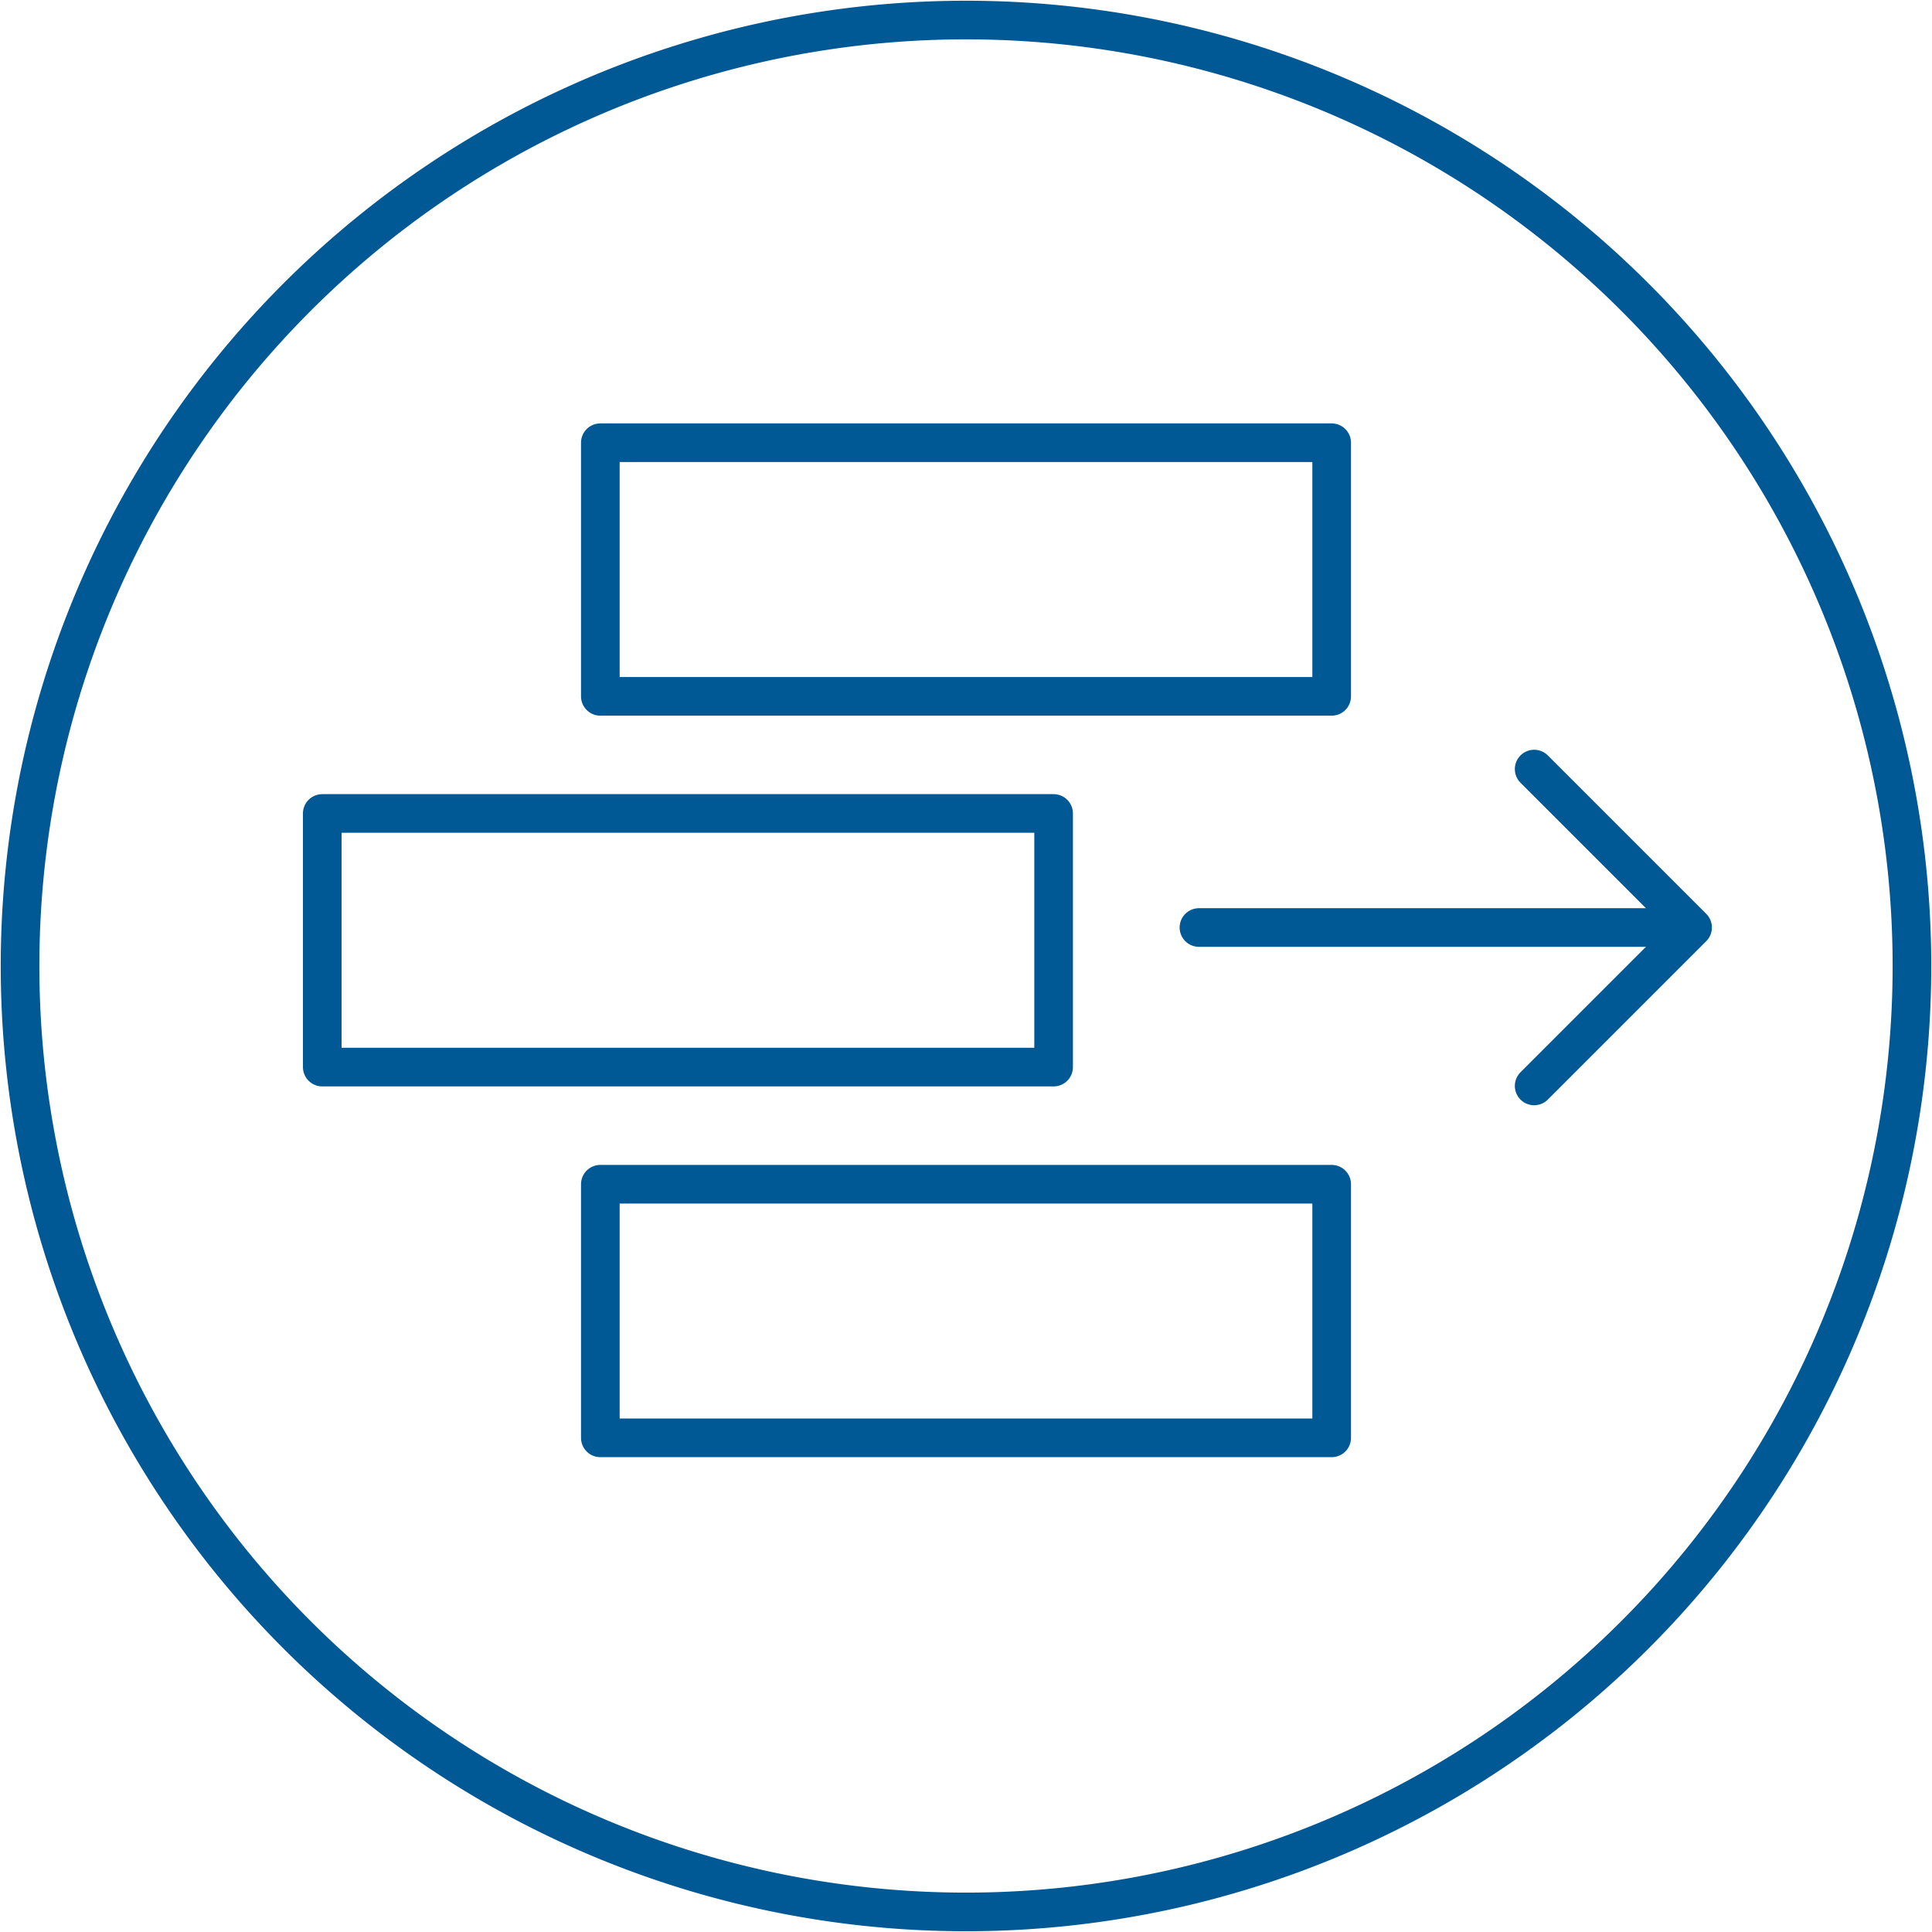 <svg xmlns="http://www.w3.org/2000/svg" id="Group_3198" width="150" height="150" viewBox="0 0 150 150">
    <defs>
        <clipPath id="clip-path">
            <path id="Rectangle_2219" fill="none" d="M0 0H150V150H0z"/>
        </clipPath>
        <style>
            .cls-3{fill:none;stroke:#005894;stroke-linecap:round;stroke-linejoin:round;stroke-width:3px}
        </style>
    </defs>
    <g id="Group_3197" clip-path="url(#clip-path)">
        <path id="Path_3323" d="M148.387 74.944A73.443 73.443 0 1 1 74.944 1.5a73.443 73.443 0 0 1 73.443 73.444z" class="cls-3" transform="translate(.056 .056)"/>
        <path id="Rectangle_2216" d="M0 0H56.781V19.691H0z" class="cls-3" transform="translate(46.61 91.943)"/>
        <path id="Rectangle_2217" d="M0 0H56.782V19.691H0z" class="cls-3" transform="translate(25.02 63.158)"/>
        <path id="Rectangle_2218" d="M0 0H56.781V19.691H0z" class="cls-3" transform="translate(46.61 34.373)"/>
        <path id="Line_45" d="M0 0L35.411 0" class="cls-3" transform="translate(93.086 72.012)"/>
        <path id="Path_3324" d="M114.8 57.549l12.3 12.3-12.3 12.3" class="cls-3" transform="translate(4.312 2.162)"/>
    </g>
</svg>
